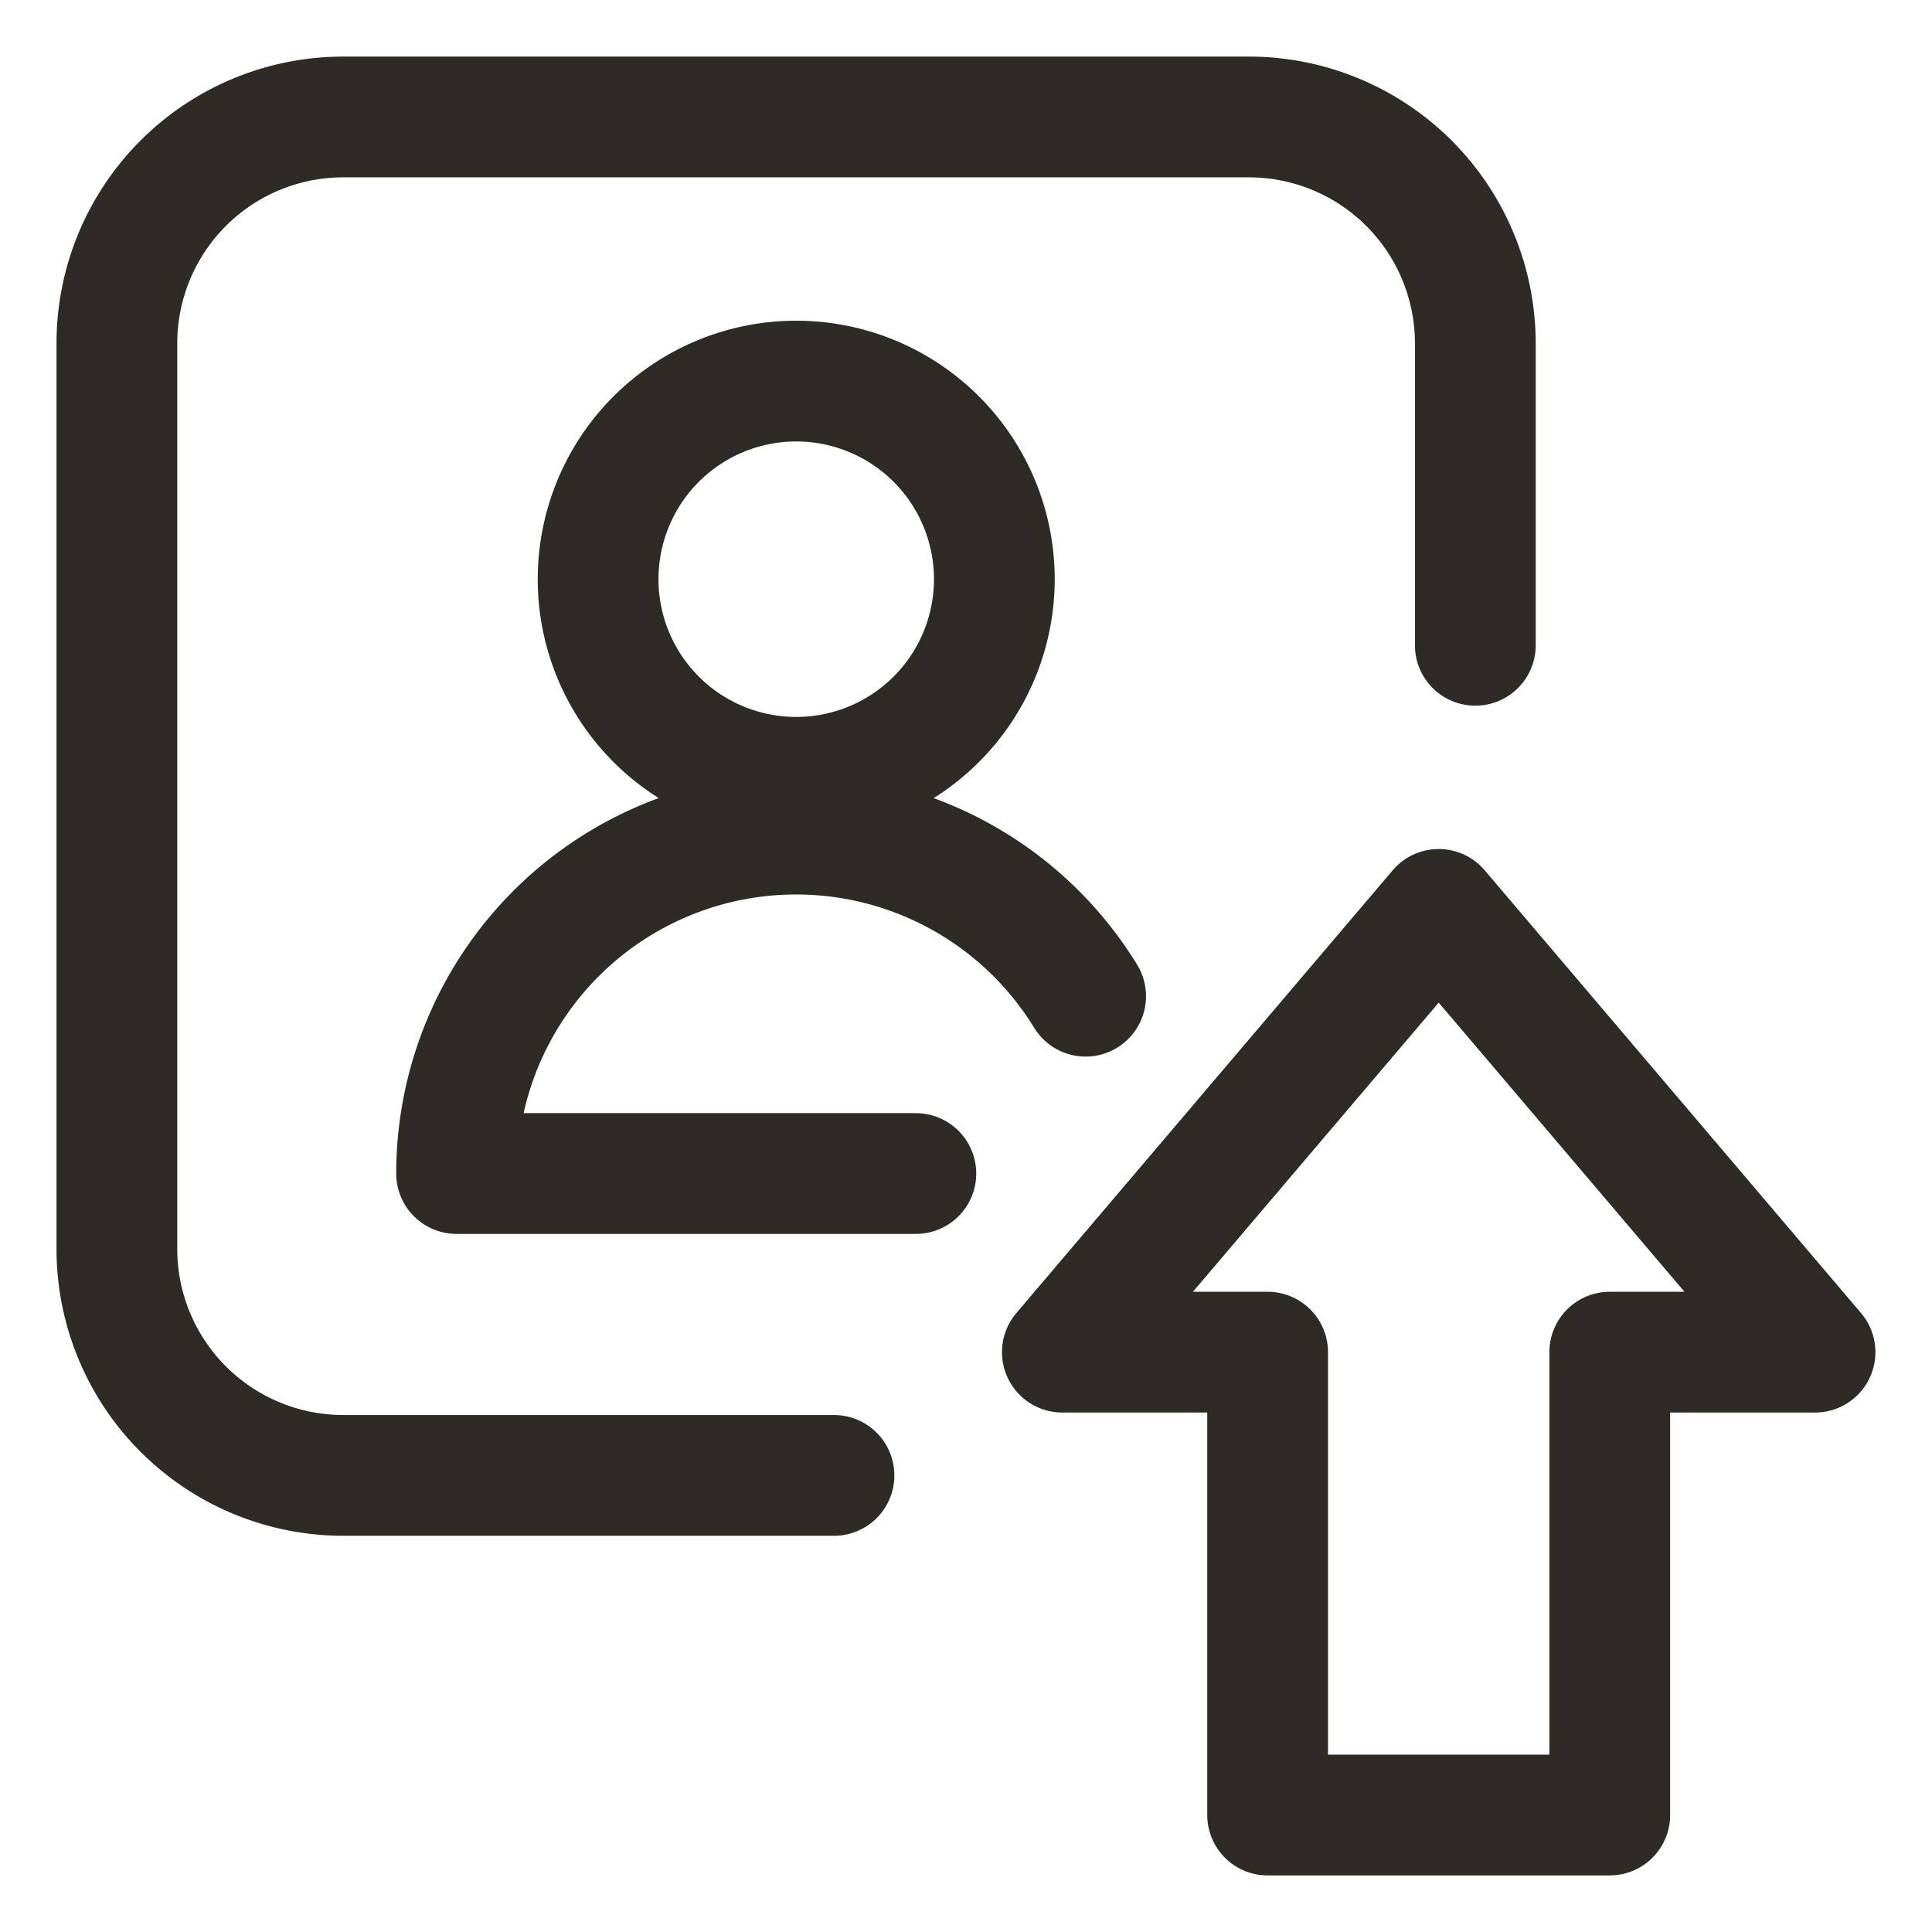 <svg xmlns="http://www.w3.org/2000/svg" width="24" height="24" fill="none"><g stroke="#2E2A26" stroke-linecap="round" stroke-linejoin="round" stroke-width="1.5" clip-path="url(#a)"><path d="M10.36 18.328H4.265a2.813 2.813 0 0 1-2.813-2.812V4.266a2.812 2.812 0 0 1 2.813-2.813h11.25a2.813 2.813 0 0 1 2.812 2.813v3.75m4.22 8.781-4.675-5.5-4.675 5.5h2.55v5.75h4.25v-5.75h2.55Z"/><path d="M7.43 7.195a2.46 2.46 0 1 0 4.922 0 2.46 2.46 0 0 0-4.922 0Zm3.947 7.383H5.672a4.218 4.218 0 0 1 7.814-2.203"/></g><defs><clipPath id="a"><path fill="#fff" d="M0 0h24v24H0z"/></clipPath></defs></svg>